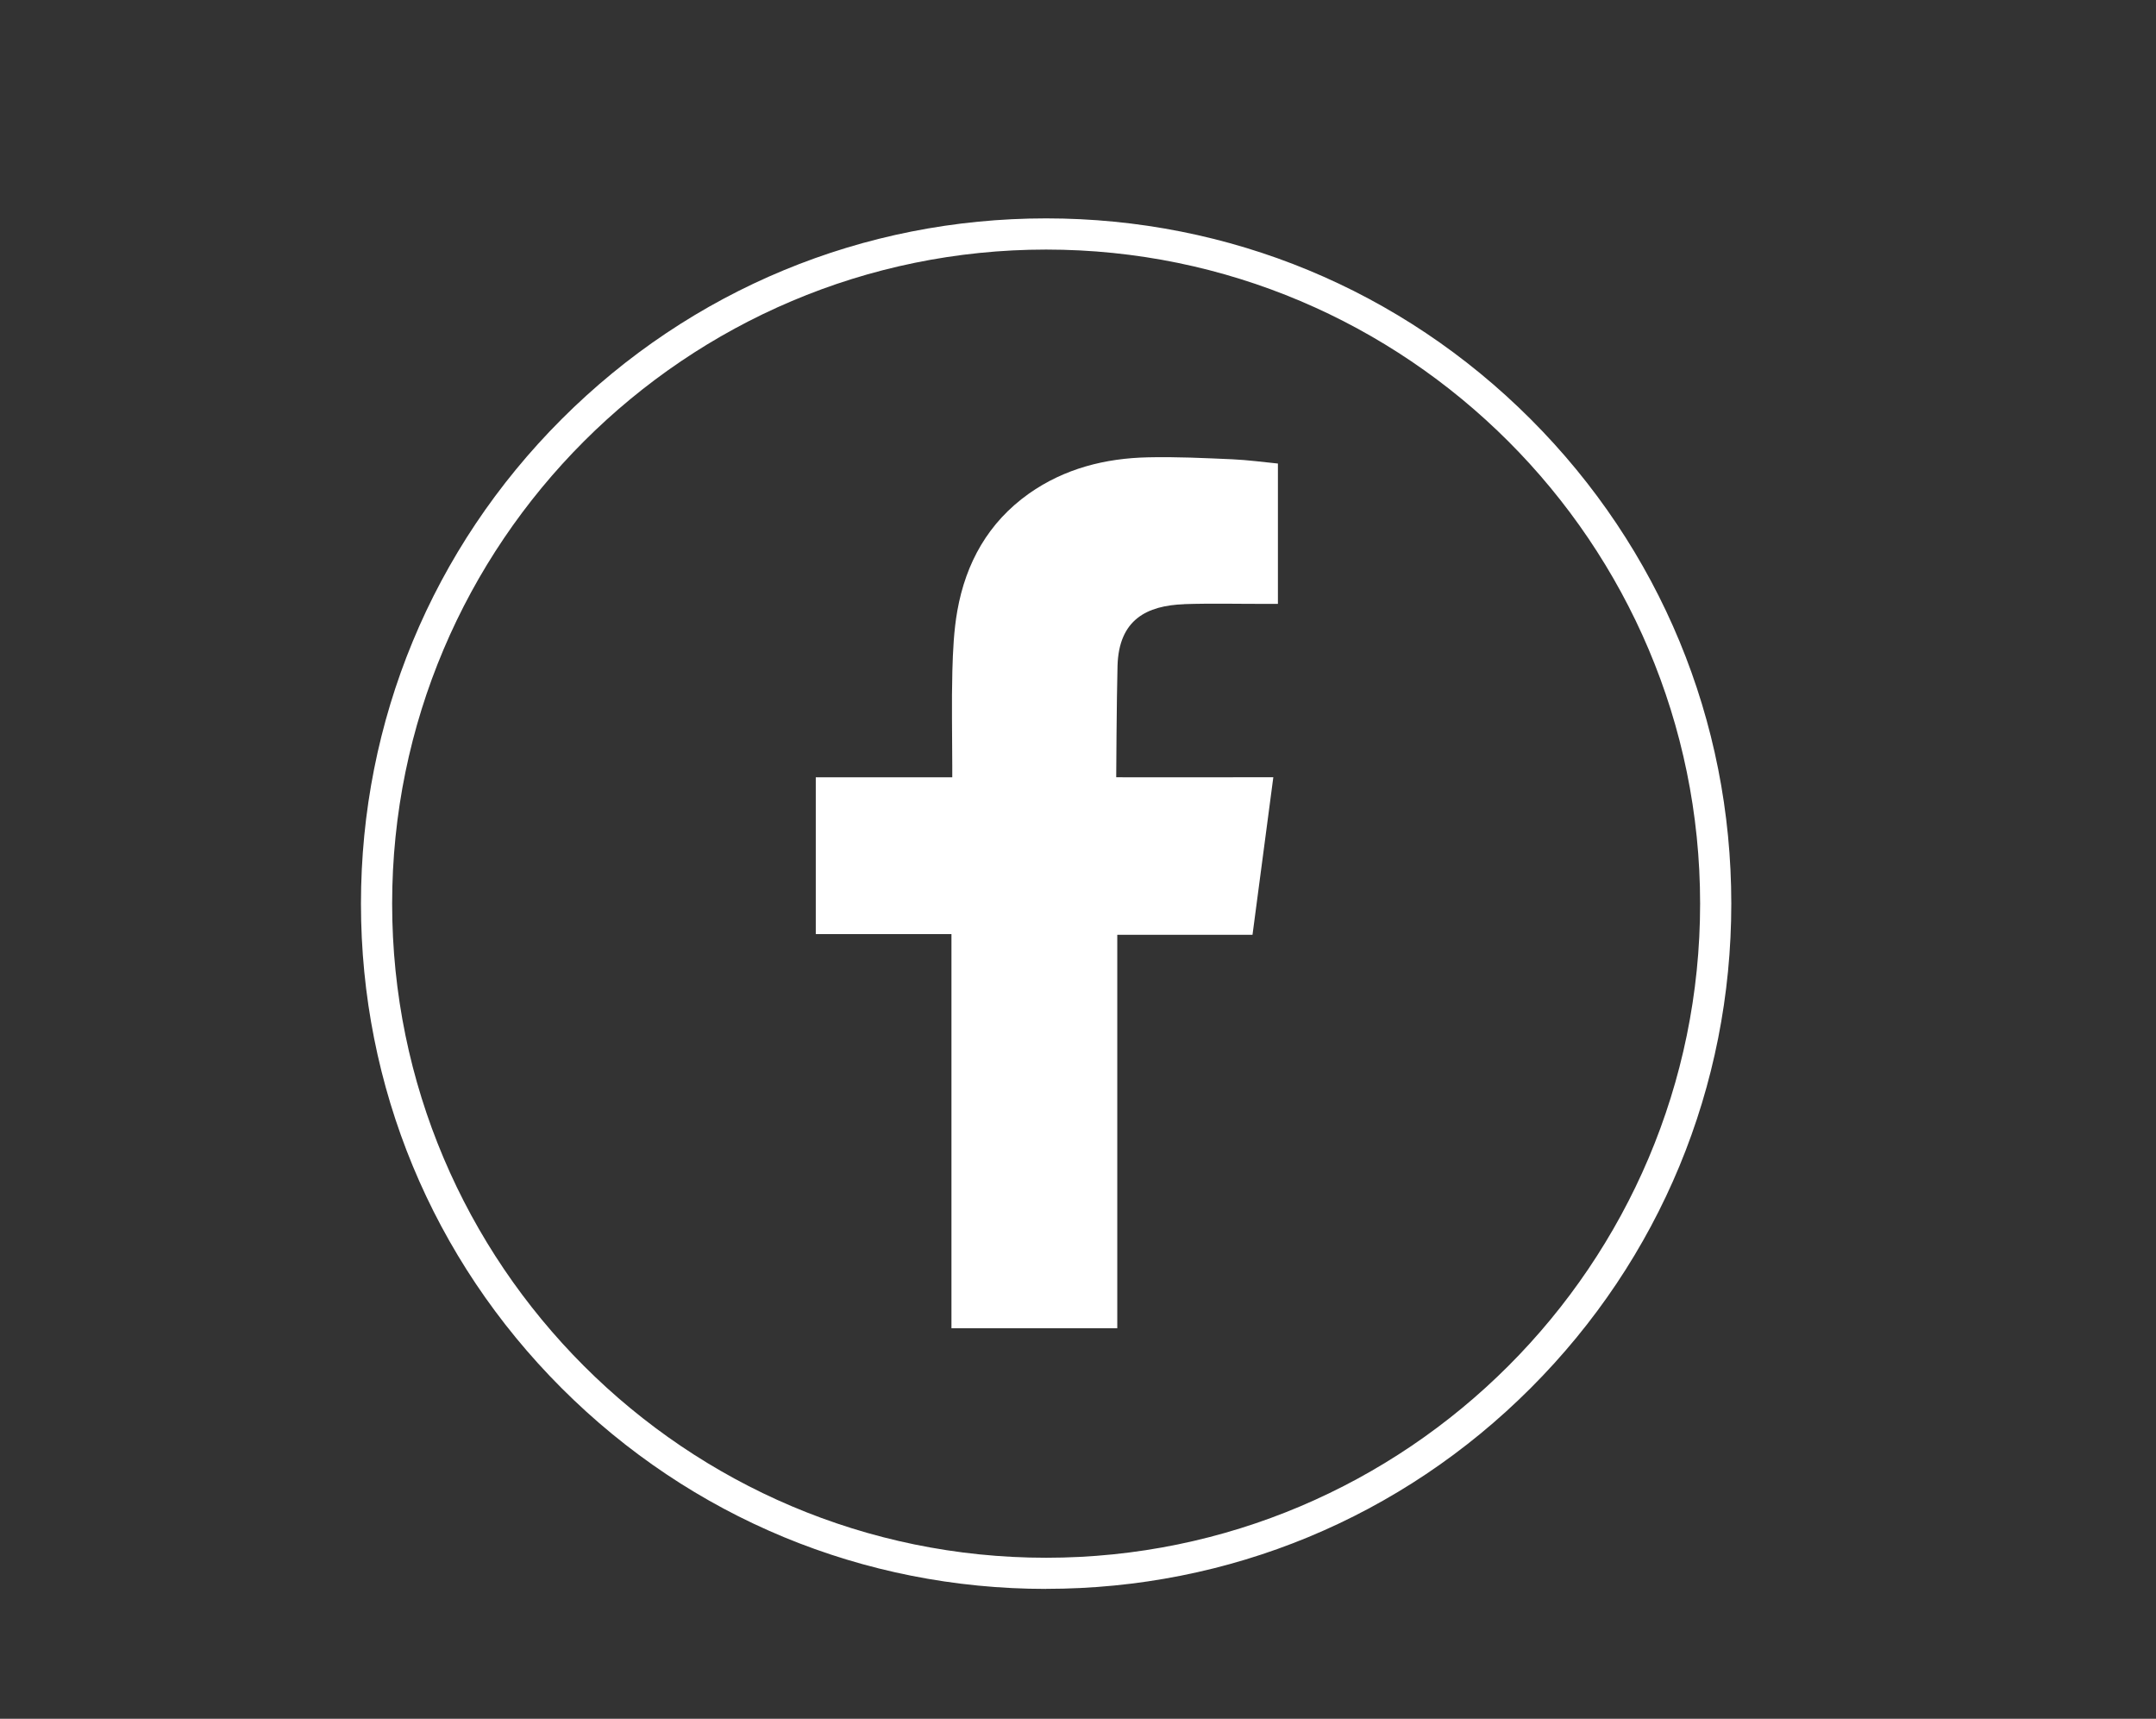 <svg width="69" height="55" viewBox="0 0 69 55" fill="none" xmlns="http://www.w3.org/2000/svg">
<rect x="0" y="0" width="69" height="55" fill="#333333" stroke="none"/>
<path fill-rule="evenodd" clip-rule="evenodd" d="M37.901 19.332C38.779 19.303 39.657 19.326 40.536 19.324H40.898V14.833C40.429 14.786 39.938 14.72 39.447 14.697C38.547 14.658 37.645 14.613 36.745 14.634C35.37 14.663 34.068 14.993 32.931 15.794C31.627 16.718 30.91 18.014 30.638 19.544C30.526 20.175 30.497 20.829 30.479 21.471C30.453 22.479 30.474 23.487 30.476 24.495V24.873H26.108V29.891H30.45V42.503H35.757V29.912H40.085C40.307 28.243 40.523 26.592 40.751 24.872C40.404 24.872 40.091 24.872 39.779 24.872C38.549 24.876 35.723 24.872 35.723 24.872C35.723 24.872 35.736 22.385 35.765 21.306C35.807 19.828 36.699 19.377 37.901 19.334V19.332Z" fill="white"></path>
<path d="M33.48 50.844C27.623 50.844 22.118 48.563 17.975 44.421C13.834 40.279 11.552 34.773 11.552 28.917C11.552 23.061 13.834 17.553 17.975 13.412C22.118 9.27 27.624 6.988 33.48 6.988C39.336 6.988 44.843 9.268 48.985 13.411C53.127 17.553 55.408 23.059 55.408 28.915C55.408 34.771 53.127 40.279 48.985 44.42C44.844 48.562 39.338 50.842 33.48 50.842V50.844ZM33.48 7.986C21.939 7.986 12.55 17.375 12.55 28.917C12.55 40.458 21.939 49.847 33.48 49.847C45.021 49.847 54.41 40.458 54.41 28.917C54.41 17.375 45.021 7.986 33.48 7.986Z" fill="white"></path>
</svg>
